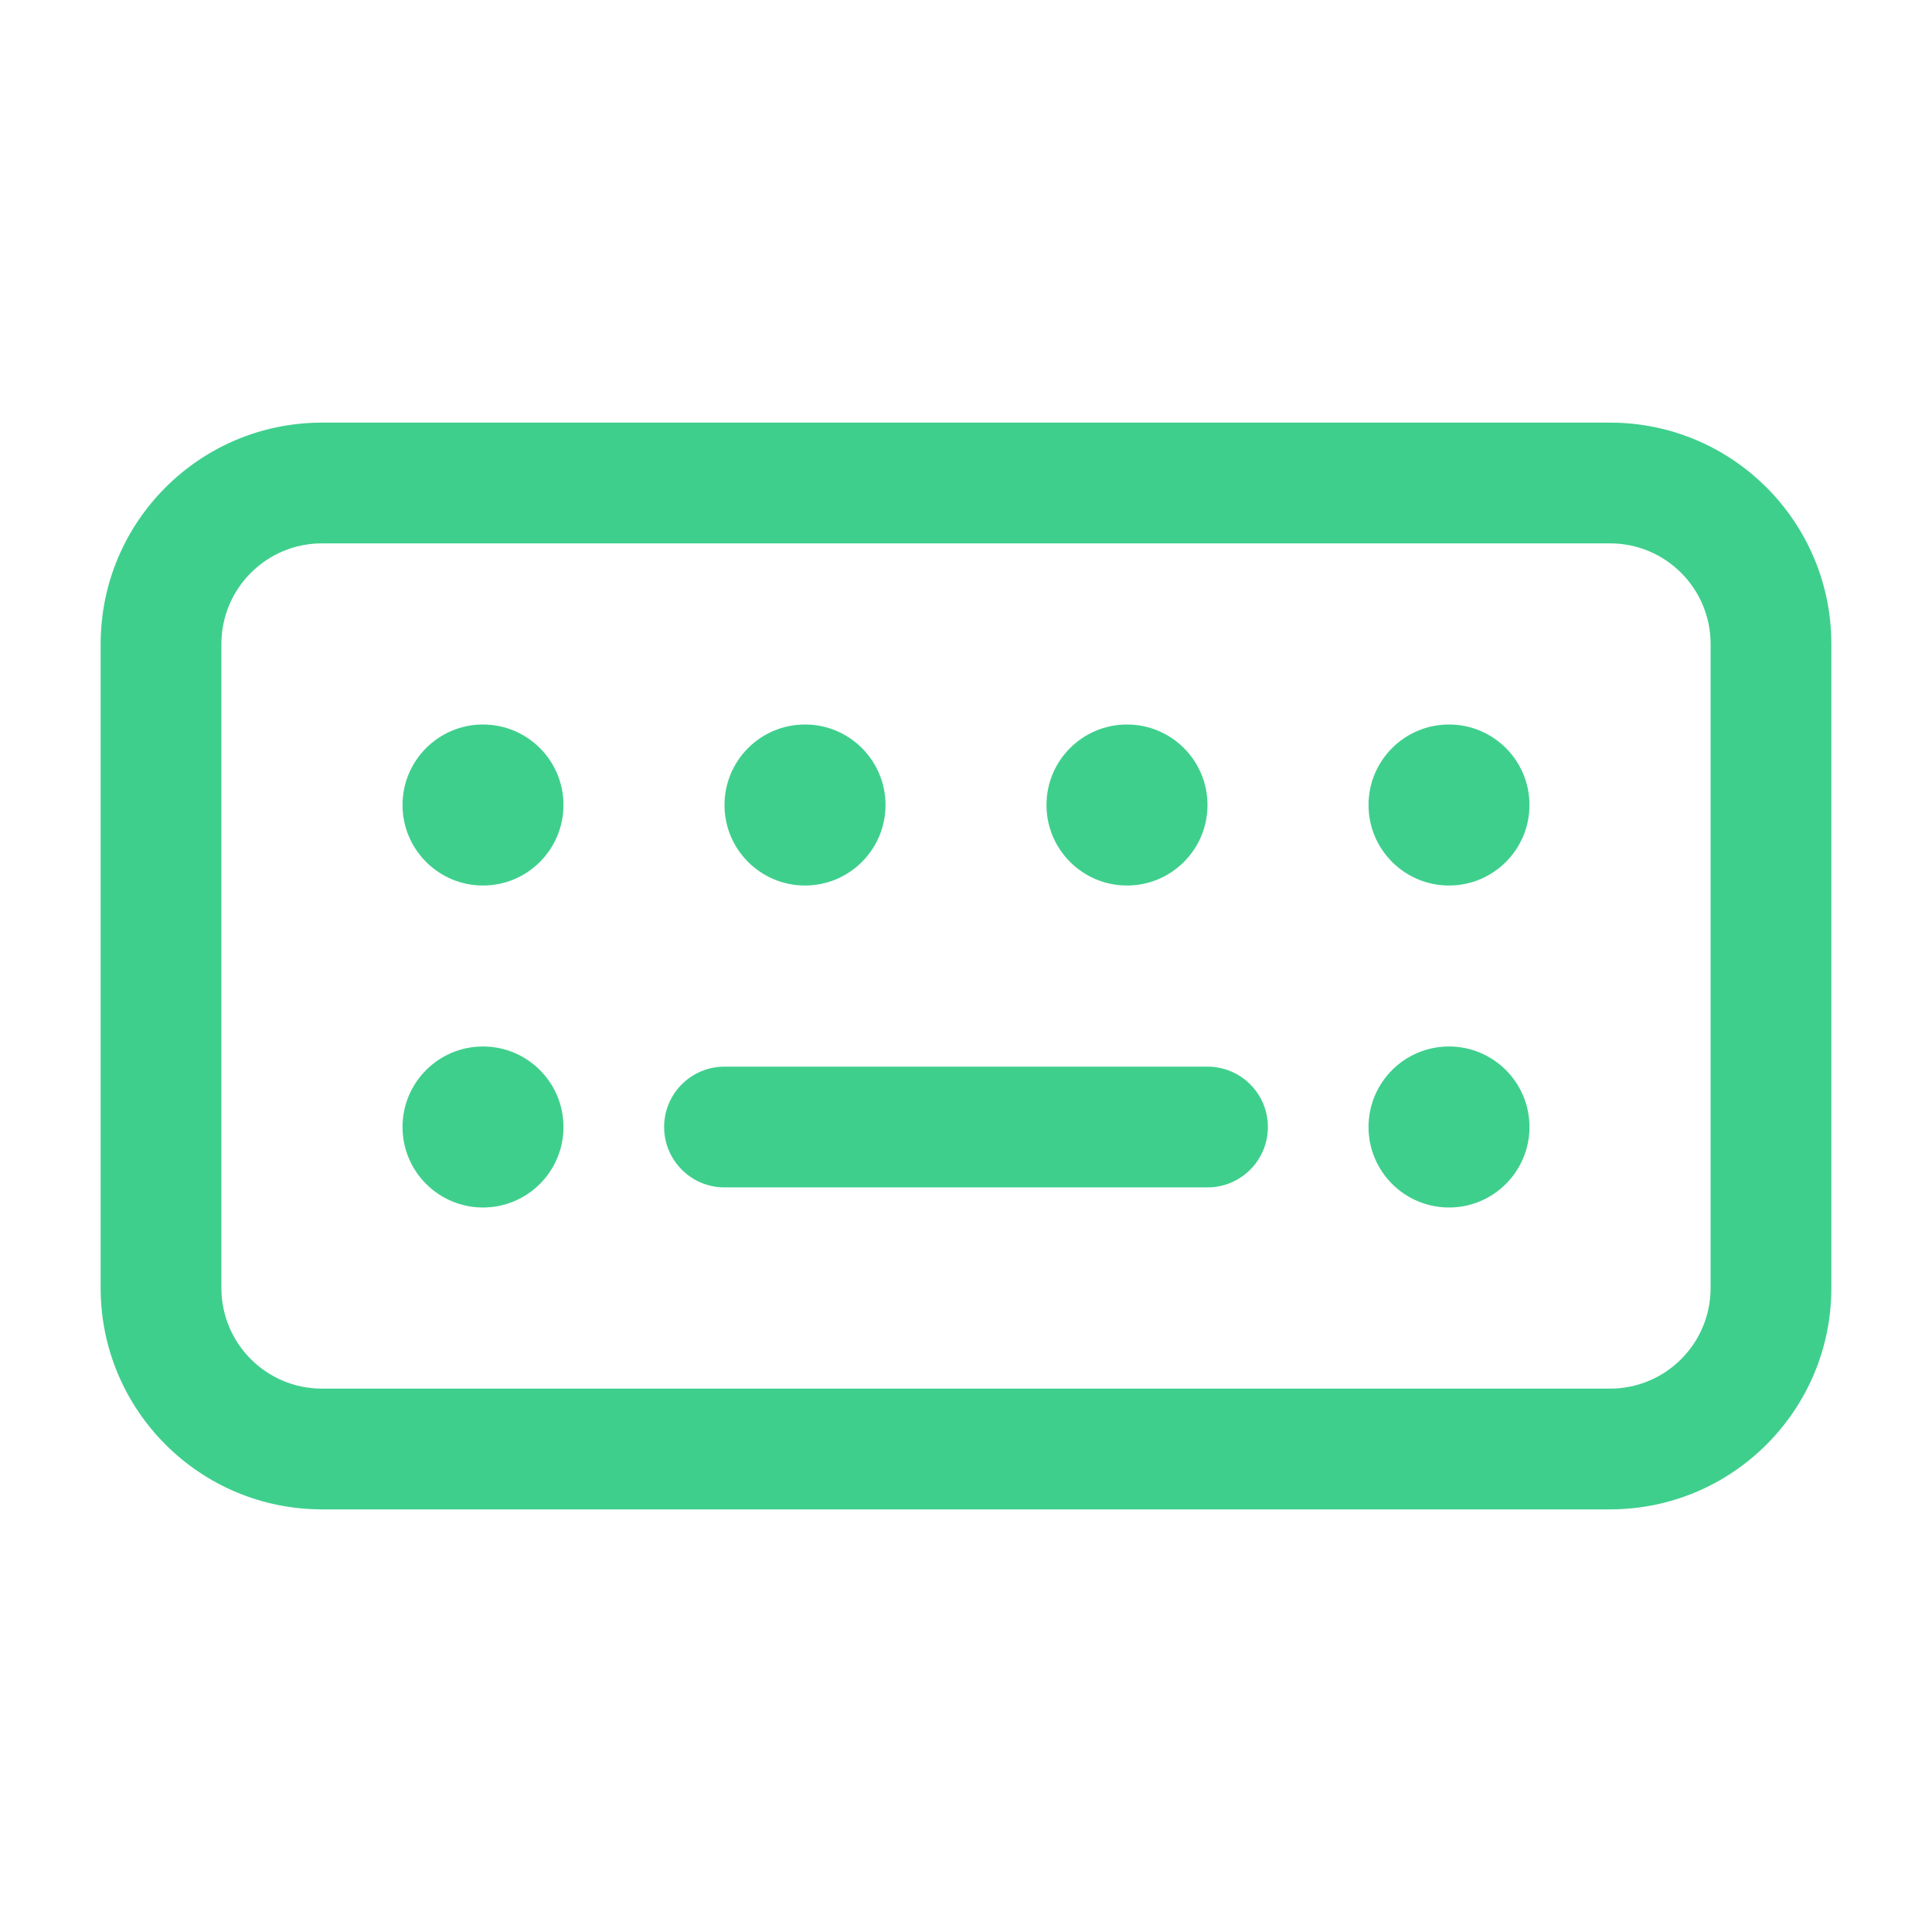 <svg width="32" height="32" viewBox="0 0 32 32" fill="none" xmlns="http://www.w3.org/2000/svg">
<path d="M8 14.667C8.736 14.667 9.333 14.07 9.333 13.333C9.333 12.597 8.736 12 8 12C7.264 12 6.667 12.597 6.667 13.333C6.667 14.07 7.264 14.667 8 14.667Z" fill="#3FCF8D"/>
<path d="M14.667 13.333C14.667 14.07 14.07 14.667 13.333 14.667C12.597 14.667 12 14.07 12 13.333C12 12.597 12.597 12 13.333 12C14.07 12 14.667 12.597 14.667 13.333Z" fill="#3FCF8D"/>
<path d="M18.667 14.667C19.403 14.667 20 14.07 20 13.333C20 12.597 19.403 12 18.667 12C17.93 12 17.333 12.597 17.333 13.333C17.333 14.07 17.93 14.667 18.667 14.667Z" fill="#3FCF8D"/>
<path d="M25.333 13.333C25.333 14.07 24.736 14.667 24 14.667C23.264 14.667 22.667 14.07 22.667 13.333C22.667 12.597 23.264 12 24 12C24.736 12 25.333 12.597 25.333 13.333Z" fill="#3FCF8D"/>
<path d="M8 20C8.736 20 9.333 19.403 9.333 18.667C9.333 17.93 8.736 17.333 8 17.333C7.264 17.333 6.667 17.93 6.667 18.667C6.667 19.403 7.264 20 8 20Z" fill="#3FCF8D"/>
<path d="M25.333 18.667C25.333 19.403 24.736 20 24 20C23.264 20 22.667 19.403 22.667 18.667C22.667 17.93 23.264 17.333 24 17.333C24.736 17.333 25.333 17.93 25.333 18.667Z" fill="#3FCF8D"/>
<path d="M12 17.667C11.448 17.667 11 18.114 11 18.667C11 19.219 11.448 19.667 12 19.667H20C20.552 19.667 21 19.219 21 18.667C21 18.114 20.552 17.667 20 17.667H12Z" fill="#3FCF8D"/>
<path fill-rule="evenodd" clip-rule="evenodd" d="M5.333 7C3.308 7 1.667 8.642 1.667 10.667V21.333C1.667 23.358 3.308 25 5.333 25H26.667C28.692 25 30.333 23.358 30.333 21.333V10.667C30.333 8.642 28.692 7 26.667 7H5.333ZM3.667 10.667C3.667 9.746 4.413 9 5.333 9H26.667C27.587 9 28.333 9.746 28.333 10.667V21.333C28.333 22.254 27.587 23 26.667 23H5.333C4.413 23 3.667 22.254 3.667 21.333V10.667Z" fill="#3FCF8D"/>
</svg>
